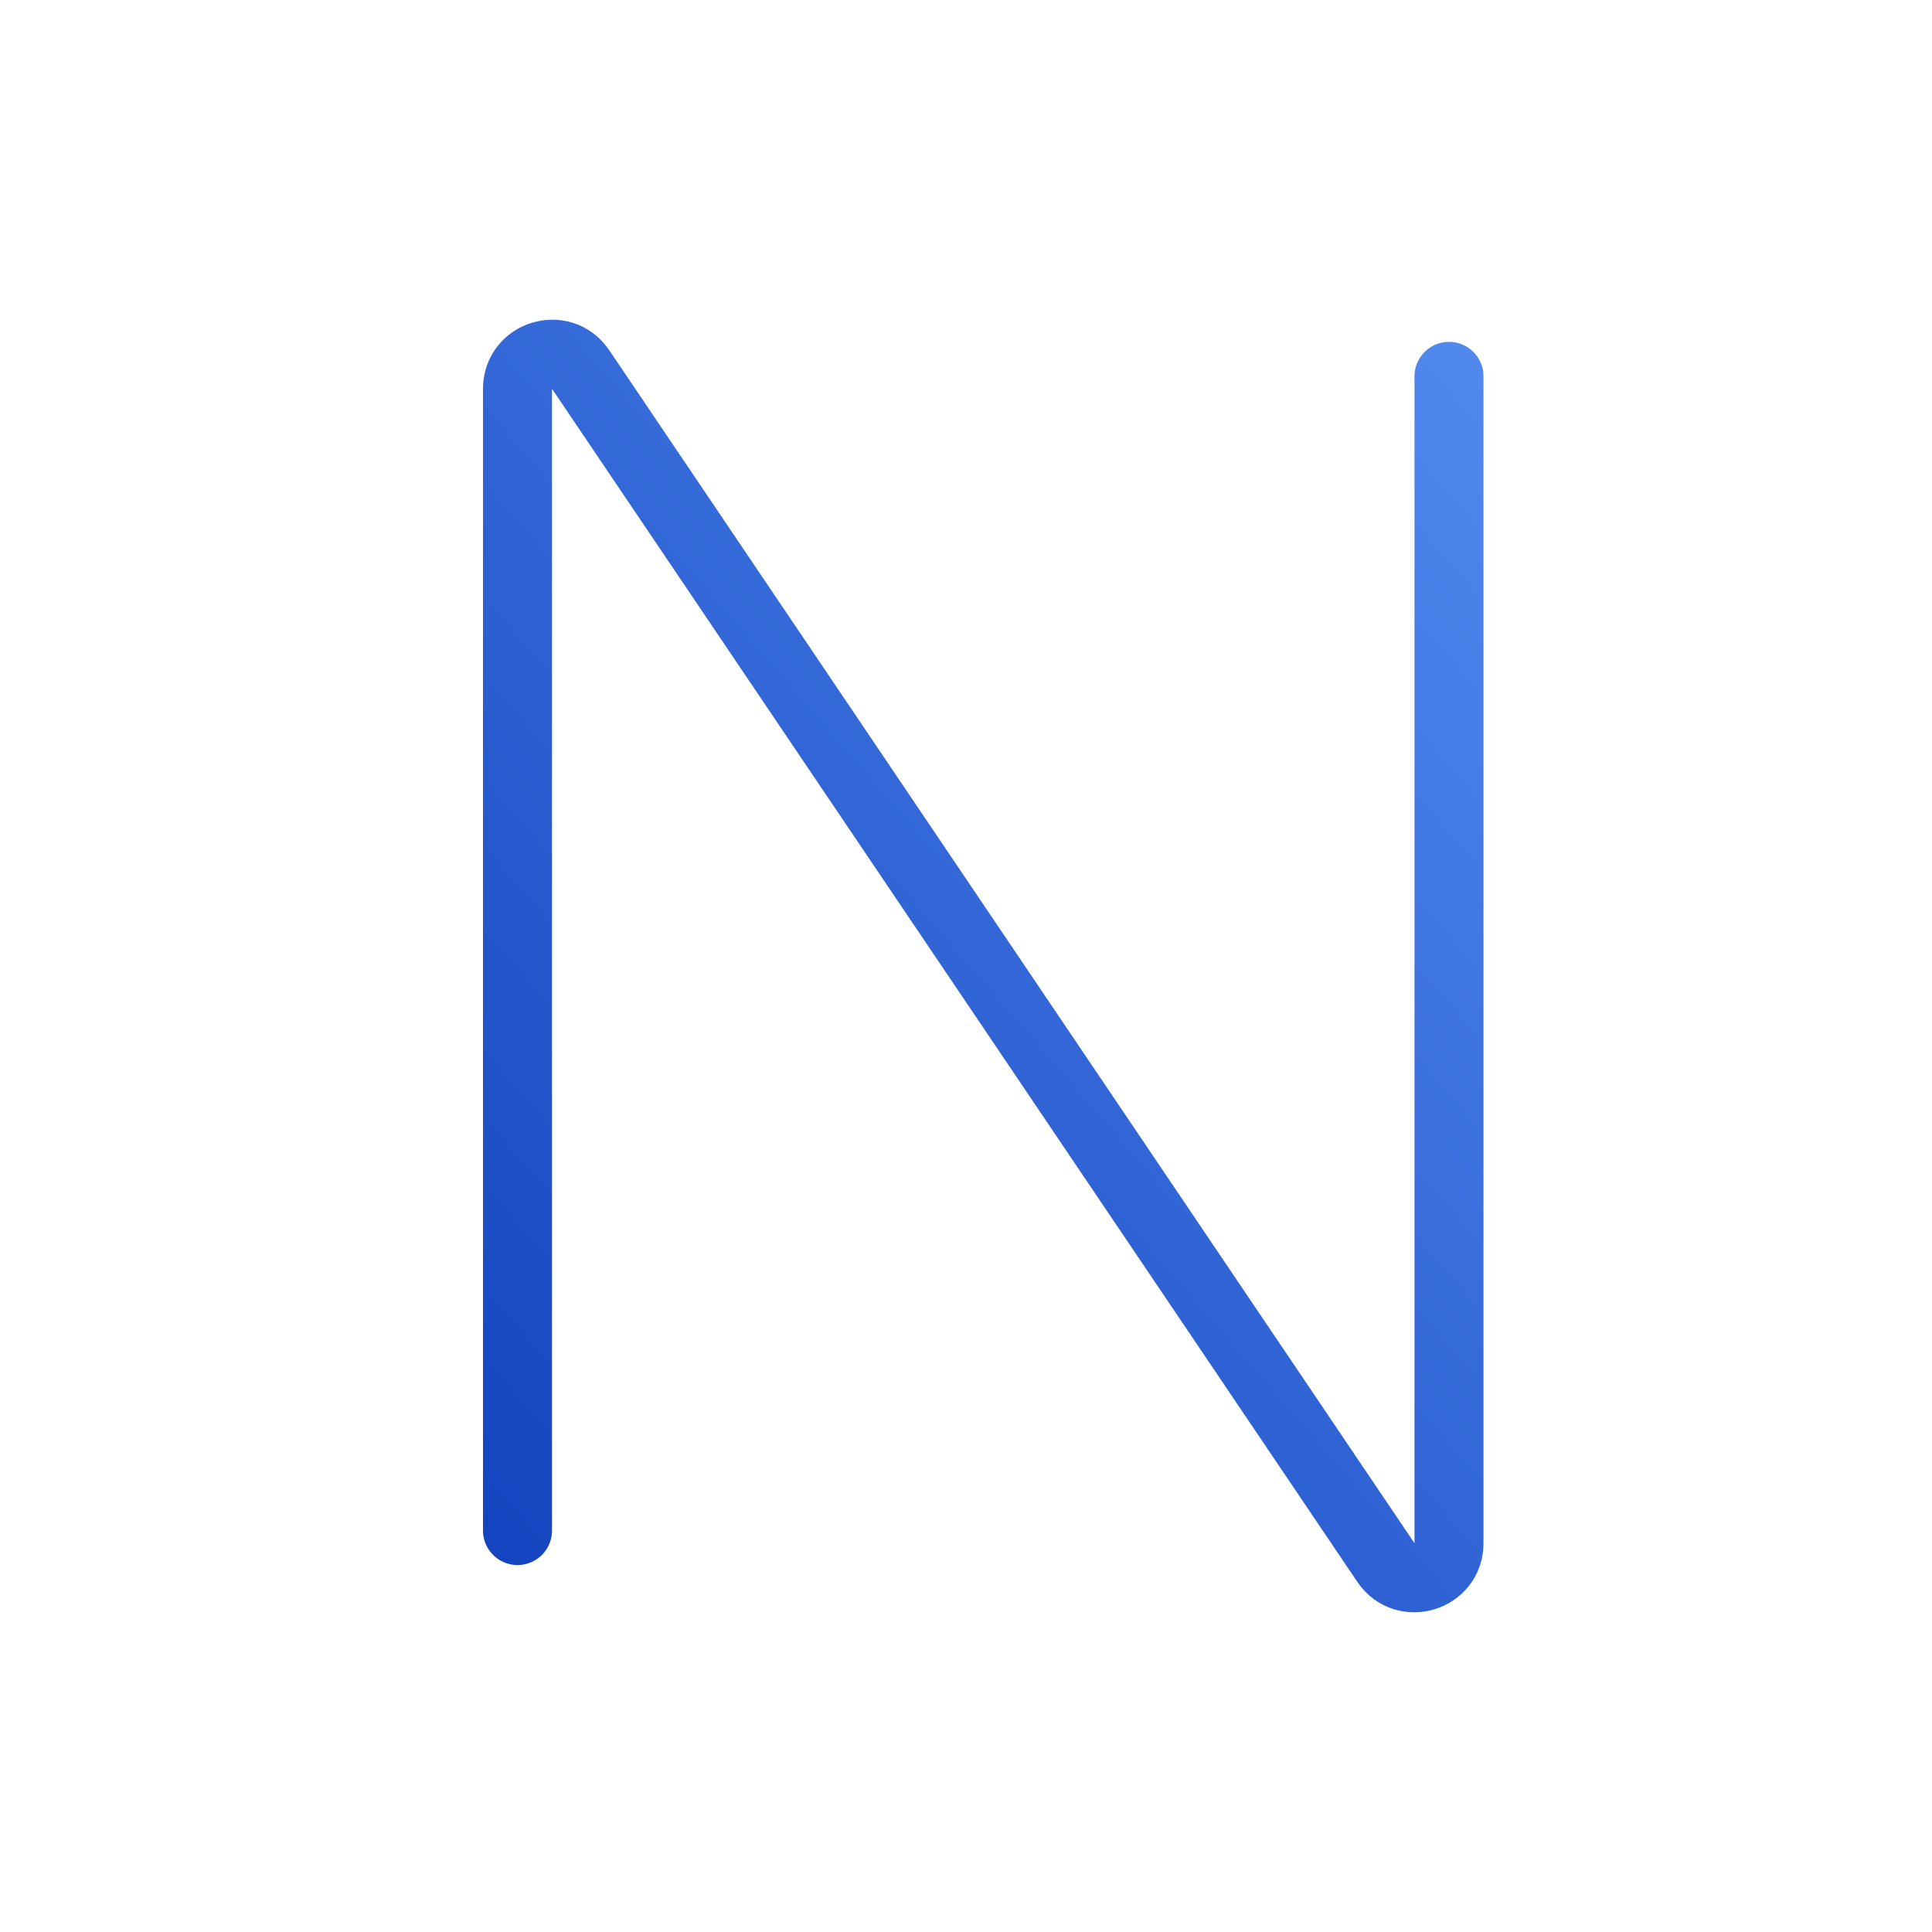 <svg width="56" height="56" viewBox="0 0 56 56" fill="none" xmlns="http://www.w3.org/2000/svg">
<path d="M42 10.909V27.636V44.731C42 45.718 40.723 46.108 40.171 45.291L16.829 10.709C16.277 9.892 15 10.282 15 11.269V44.364" stroke="url(#paint0_linear_2398_8018)" stroke-width="2" stroke-linecap="round"/>
<defs>
<linearGradient id="paint0_linear_2398_8018" x1="40.435" y1="5.101" x2="4.301" y2="36.489" gradientUnits="userSpaceOnUse">
<stop stop-color="#538BF0"/>
<stop offset="1" stop-color="#1141BD"/>
</linearGradient>
</defs>
</svg>
